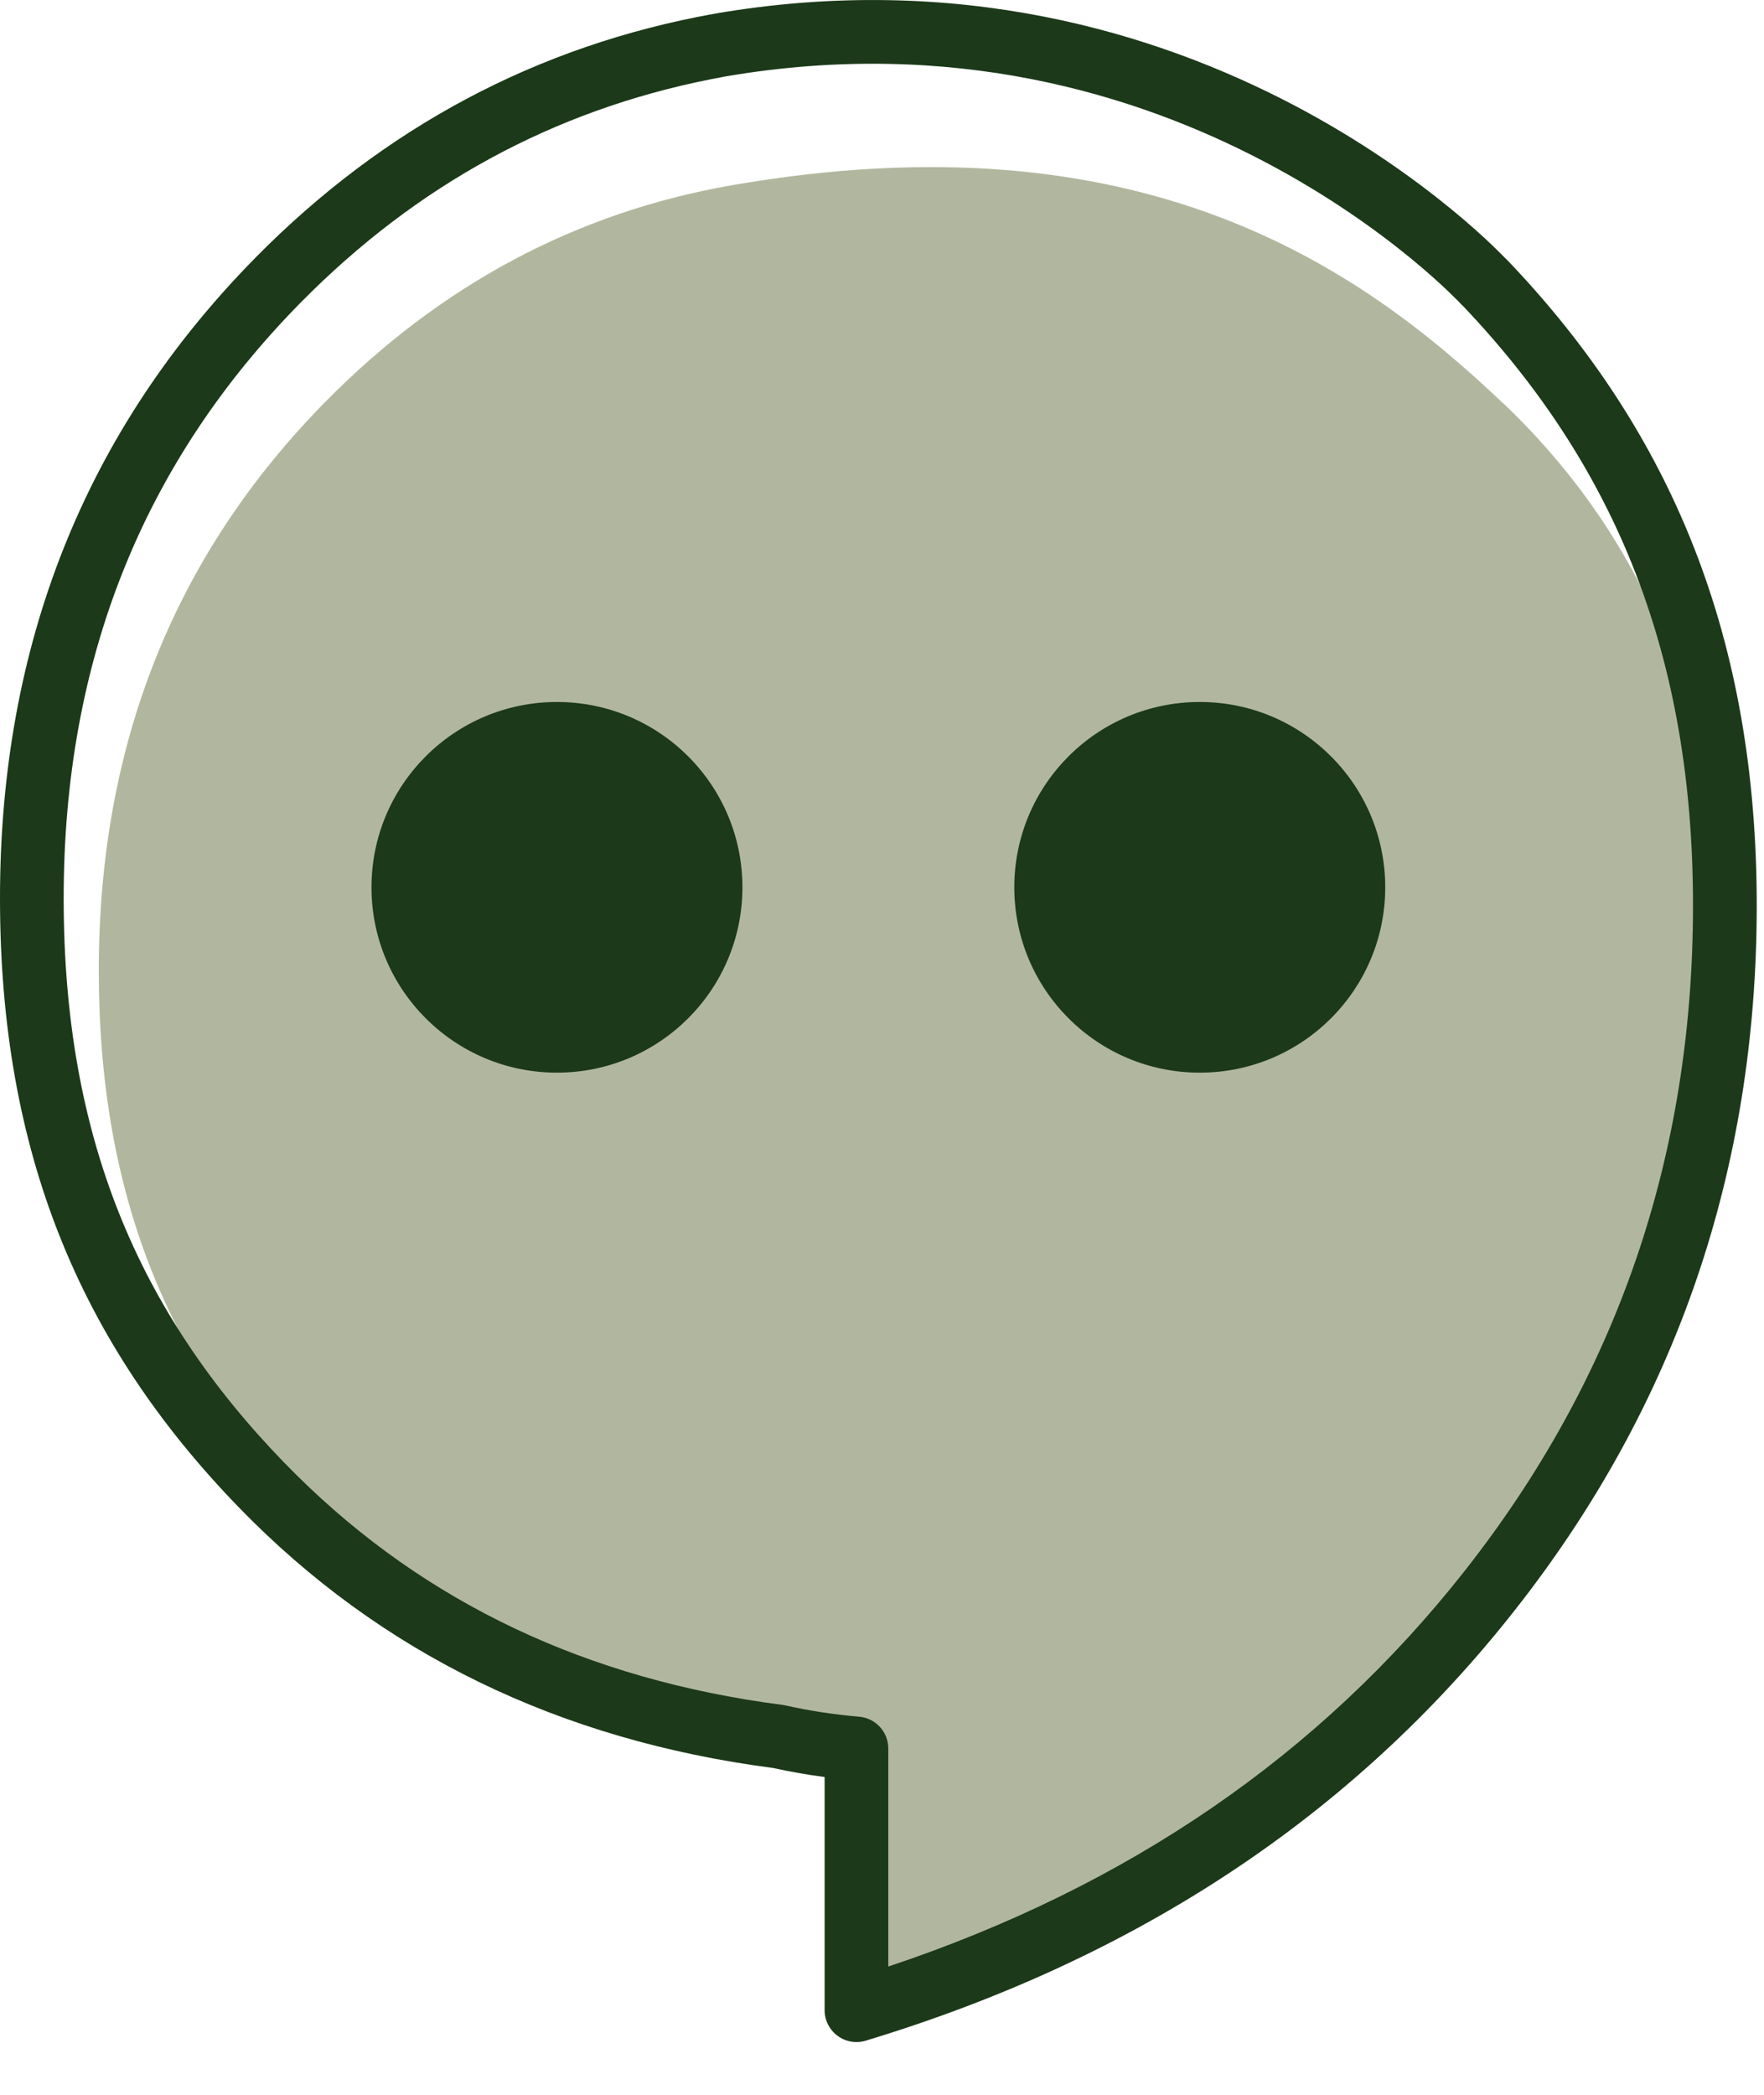 <?xml version="1.0" encoding="utf-8"?>
<svg xmlns="http://www.w3.org/2000/svg" fill="none" height="100%" overflow="visible" preserveAspectRatio="none" style="display: block;" viewBox="0 0 32 38" width="100%">
<g id="Group 3">
<path d="M27.267 7.316C24.637 4.81 20.684 2.072 13.278 3.36C10.44 3.854 7.984 5.178 5.907 7.284C3.164 10.066 1.792 13.507 1.792 17.606C1.792 21.705 3.072 24.771 5.633 27.411C7.915 29.762 10.794 31.162 14.272 31.611C14.685 31.703 15.116 31.77 15.567 31.81V36.181C19.995 34.842 24.738 32.507 27.357 29.177C29.978 25.849 31.288 22.031 31.288 17.727C31.288 13.423 30.073 9.988 27.267 7.312V7.316Z" fill="#B1B79E" id="Vector"/>
<path d="M0 16.294C0 11.697 1.543 7.812 4.633 4.676V4.675C6.971 2.306 9.748 0.828 12.948 0.251L12.952 0.25C17.382 -0.514 20.978 0.6 23.461 1.902C24.701 2.553 25.665 3.252 26.322 3.79C26.65 4.059 26.902 4.288 27.074 4.453C27.159 4.535 27.225 4.601 27.271 4.647C27.28 4.657 27.289 4.666 27.297 4.674C27.311 4.687 27.326 4.7 27.339 4.714C30.358 7.869 31.868 11.61 31.868 16.425C31.868 21.225 30.403 25.497 27.474 29.216C24.548 32.934 20.615 35.532 15.704 37.018C15.529 37.071 15.339 37.038 15.193 36.929C15.046 36.82 14.959 36.648 14.959 36.465V32.235C14.642 32.193 14.332 32.139 14.03 32.072C10.147 31.565 6.904 29.994 4.334 27.345C1.445 24.368 1.04723e-05 20.892 0 16.294ZM1.155 16.294C1.155 20.602 2.49 23.786 5.162 26.539H5.163C7.468 28.916 10.361 30.364 13.864 30.881L14.204 30.928L14.257 30.938C14.678 31.033 15.122 31.101 15.587 31.141C15.885 31.167 16.114 31.417 16.114 31.717V35.673C20.471 34.219 23.948 31.827 26.567 28.5C29.332 24.988 30.712 20.97 30.712 16.425C30.712 11.912 29.319 8.471 26.539 5.55C26.524 5.537 26.509 5.523 26.496 5.508V5.508C26.495 5.508 26.495 5.508 26.494 5.507C26.493 5.505 26.49 5.502 26.486 5.497C26.478 5.489 26.464 5.475 26.446 5.456C26.409 5.419 26.352 5.362 26.276 5.289C26.124 5.143 25.893 4.933 25.59 4.684C24.982 4.186 24.083 3.534 22.924 2.926C20.611 1.712 17.274 0.679 13.153 1.388L12.877 1.441C10.033 2.009 7.562 3.352 5.455 5.488C2.59 8.396 1.155 11.984 1.155 16.294Z" fill="#1C3919" id="Vector (Stroke)"/>
<path d="M10.103 19.458C11.961 19.458 13.468 17.953 13.468 16.096C13.468 14.239 11.961 12.734 10.103 12.734C8.245 12.734 6.739 14.239 6.739 16.096C6.739 17.953 8.245 19.458 10.103 19.458Z" fill="#1C3919" id="Vector_2"/>
<path d="M21.764 19.458C23.623 19.458 25.129 17.953 25.129 16.096C25.129 14.239 23.623 12.734 21.764 12.734C19.906 12.734 18.4 14.239 18.4 16.096C18.4 17.953 19.906 19.458 21.764 19.458Z" fill="#1C3919" id="Vector_3"/>
</g>
</svg>